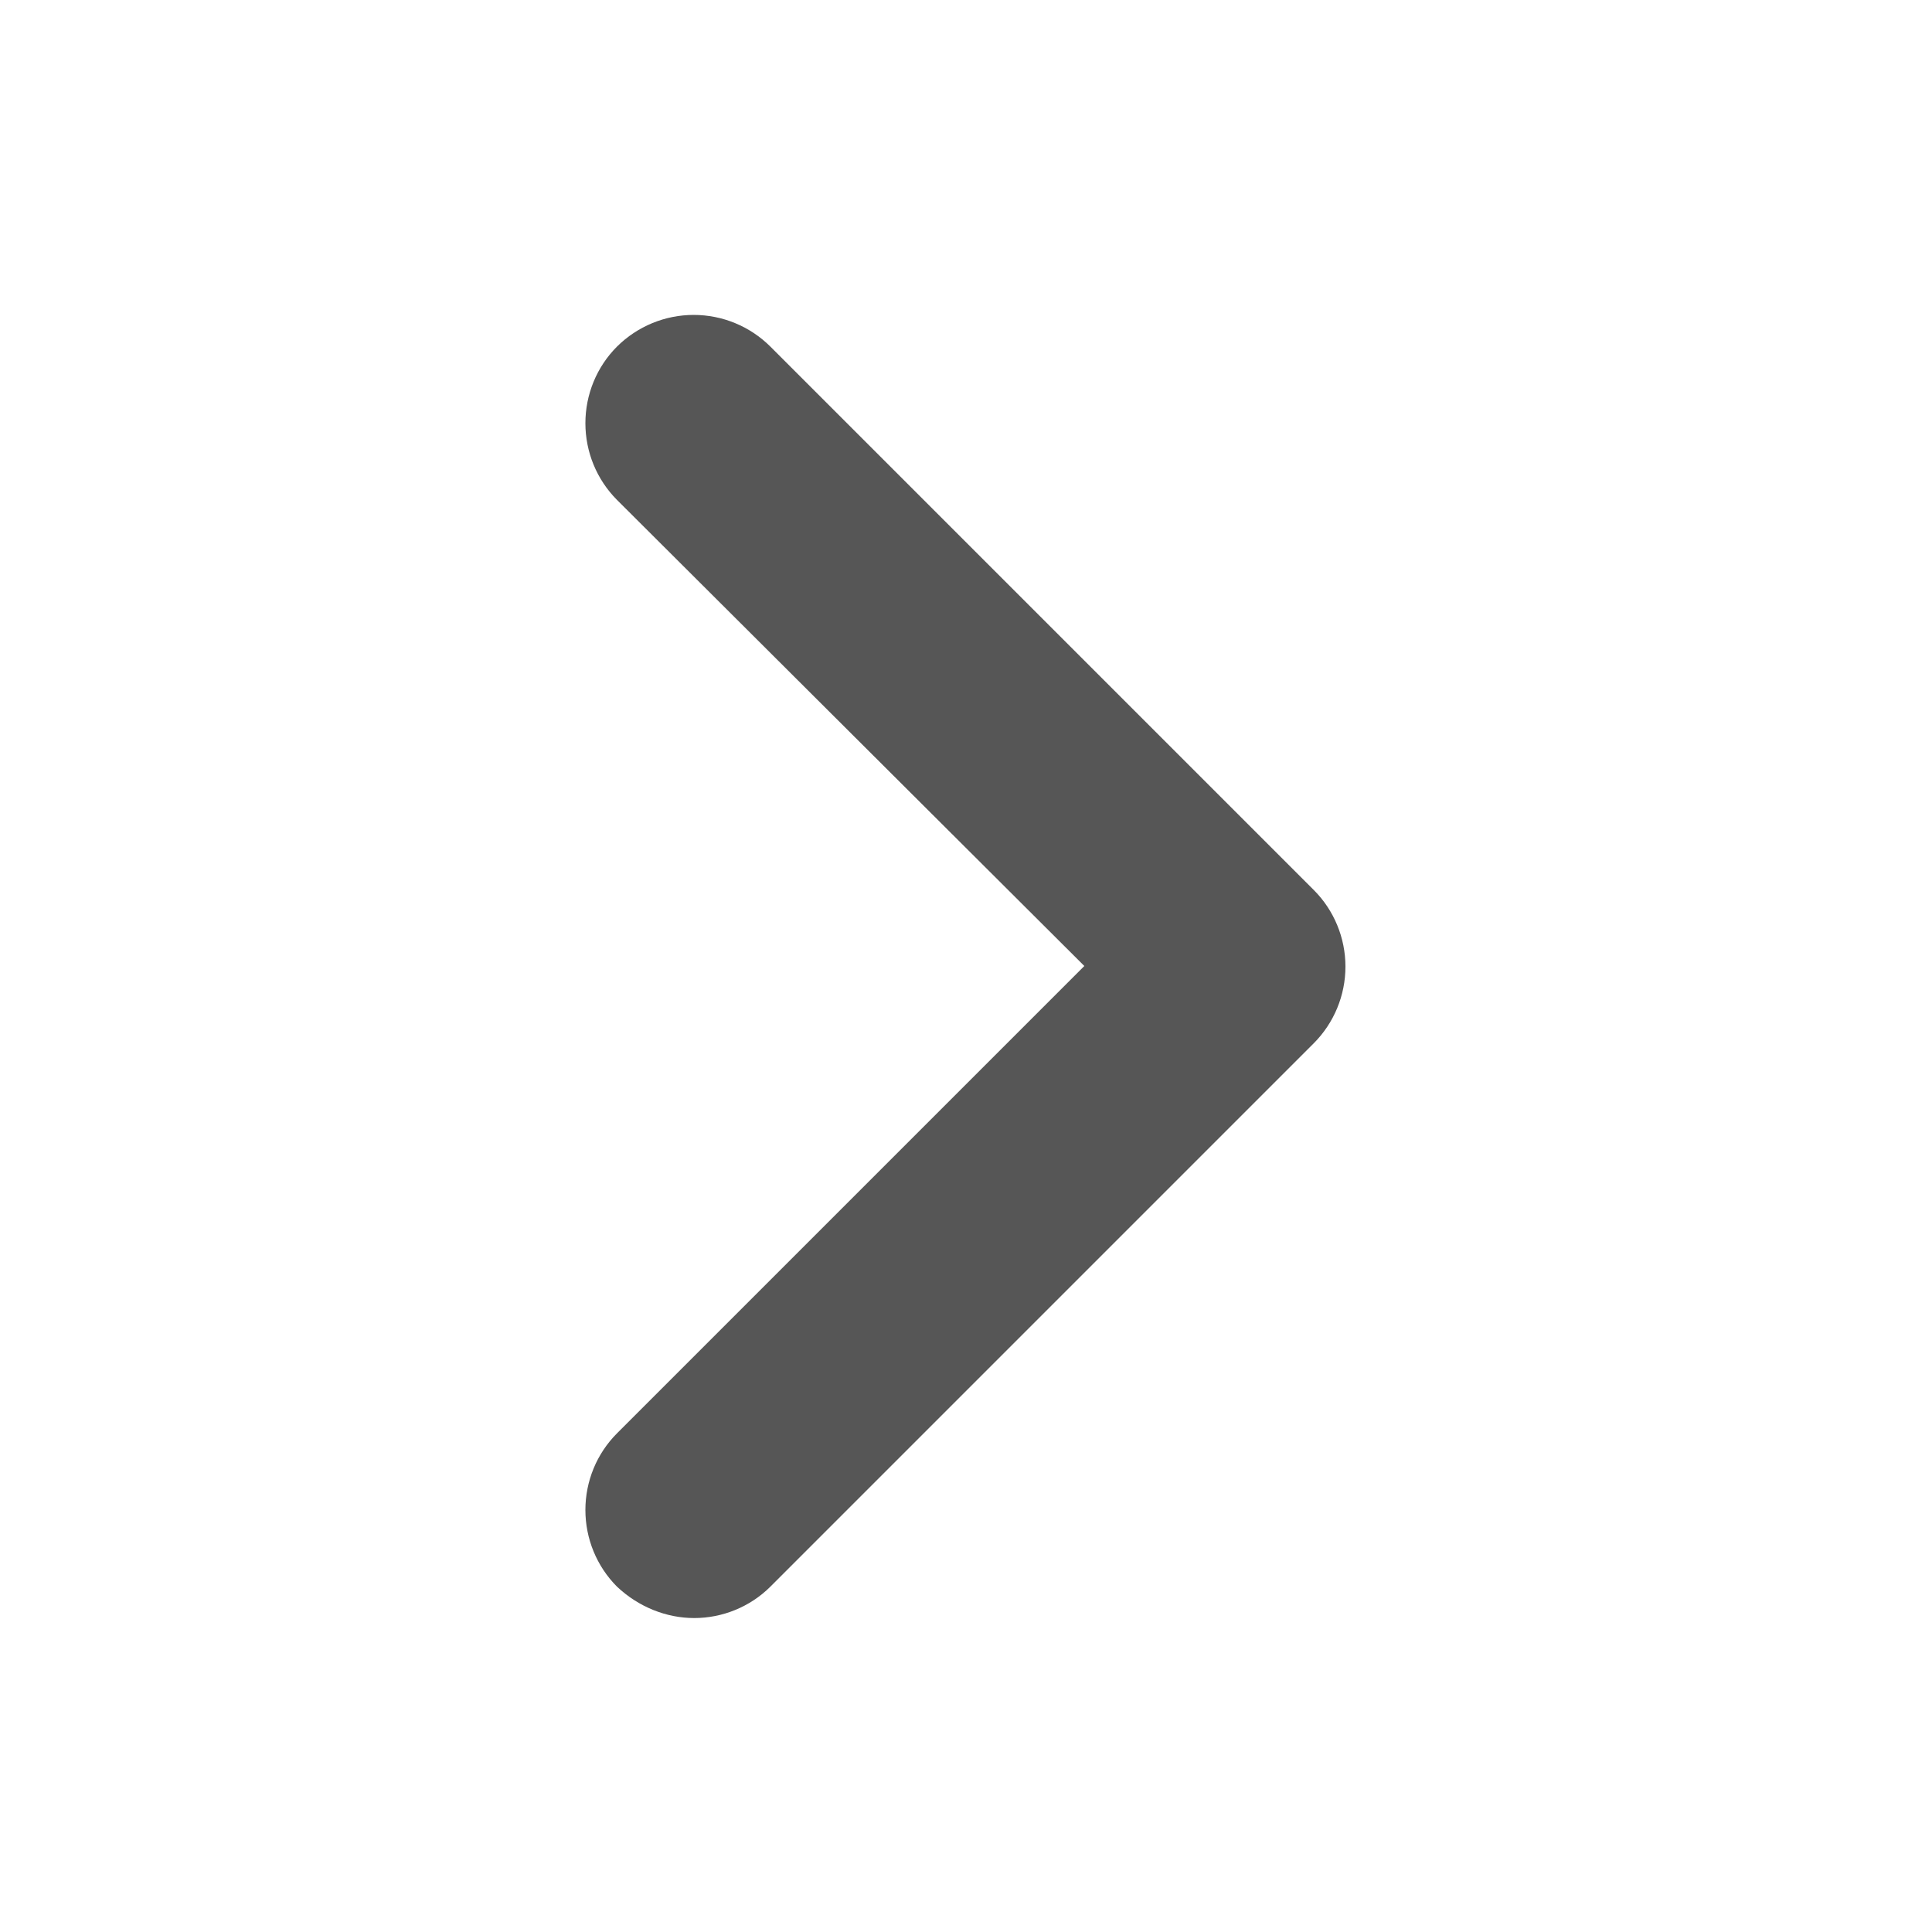<svg width="20" height="20" viewBox="0 0 20 20" fill="none" xmlns="http://www.w3.org/2000/svg">
<g id="icon">
<path id="Vector" fill-rule="evenodd" clip-rule="evenodd" d="M7.187 16.75C6.9 16.75 6.612 16.637 6.387 16.425C6.177 16.214 6.06 15.929 6.06 15.631C6.06 15.334 6.177 15.048 6.387 14.838L11.225 10L6.387 5.175C6.177 4.964 6.06 4.679 6.06 4.381C6.06 4.084 6.177 3.798 6.387 3.588C6.598 3.378 6.884 3.26 7.181 3.26C7.479 3.26 7.764 3.378 7.975 3.588L13.6 9.213C13.81 9.423 13.928 9.709 13.928 10.006C13.928 10.304 13.81 10.589 13.6 10.8L7.975 16.425C7.762 16.637 7.475 16.75 7.187 16.75Z" fill="#565656"/>
</g>
</svg>
